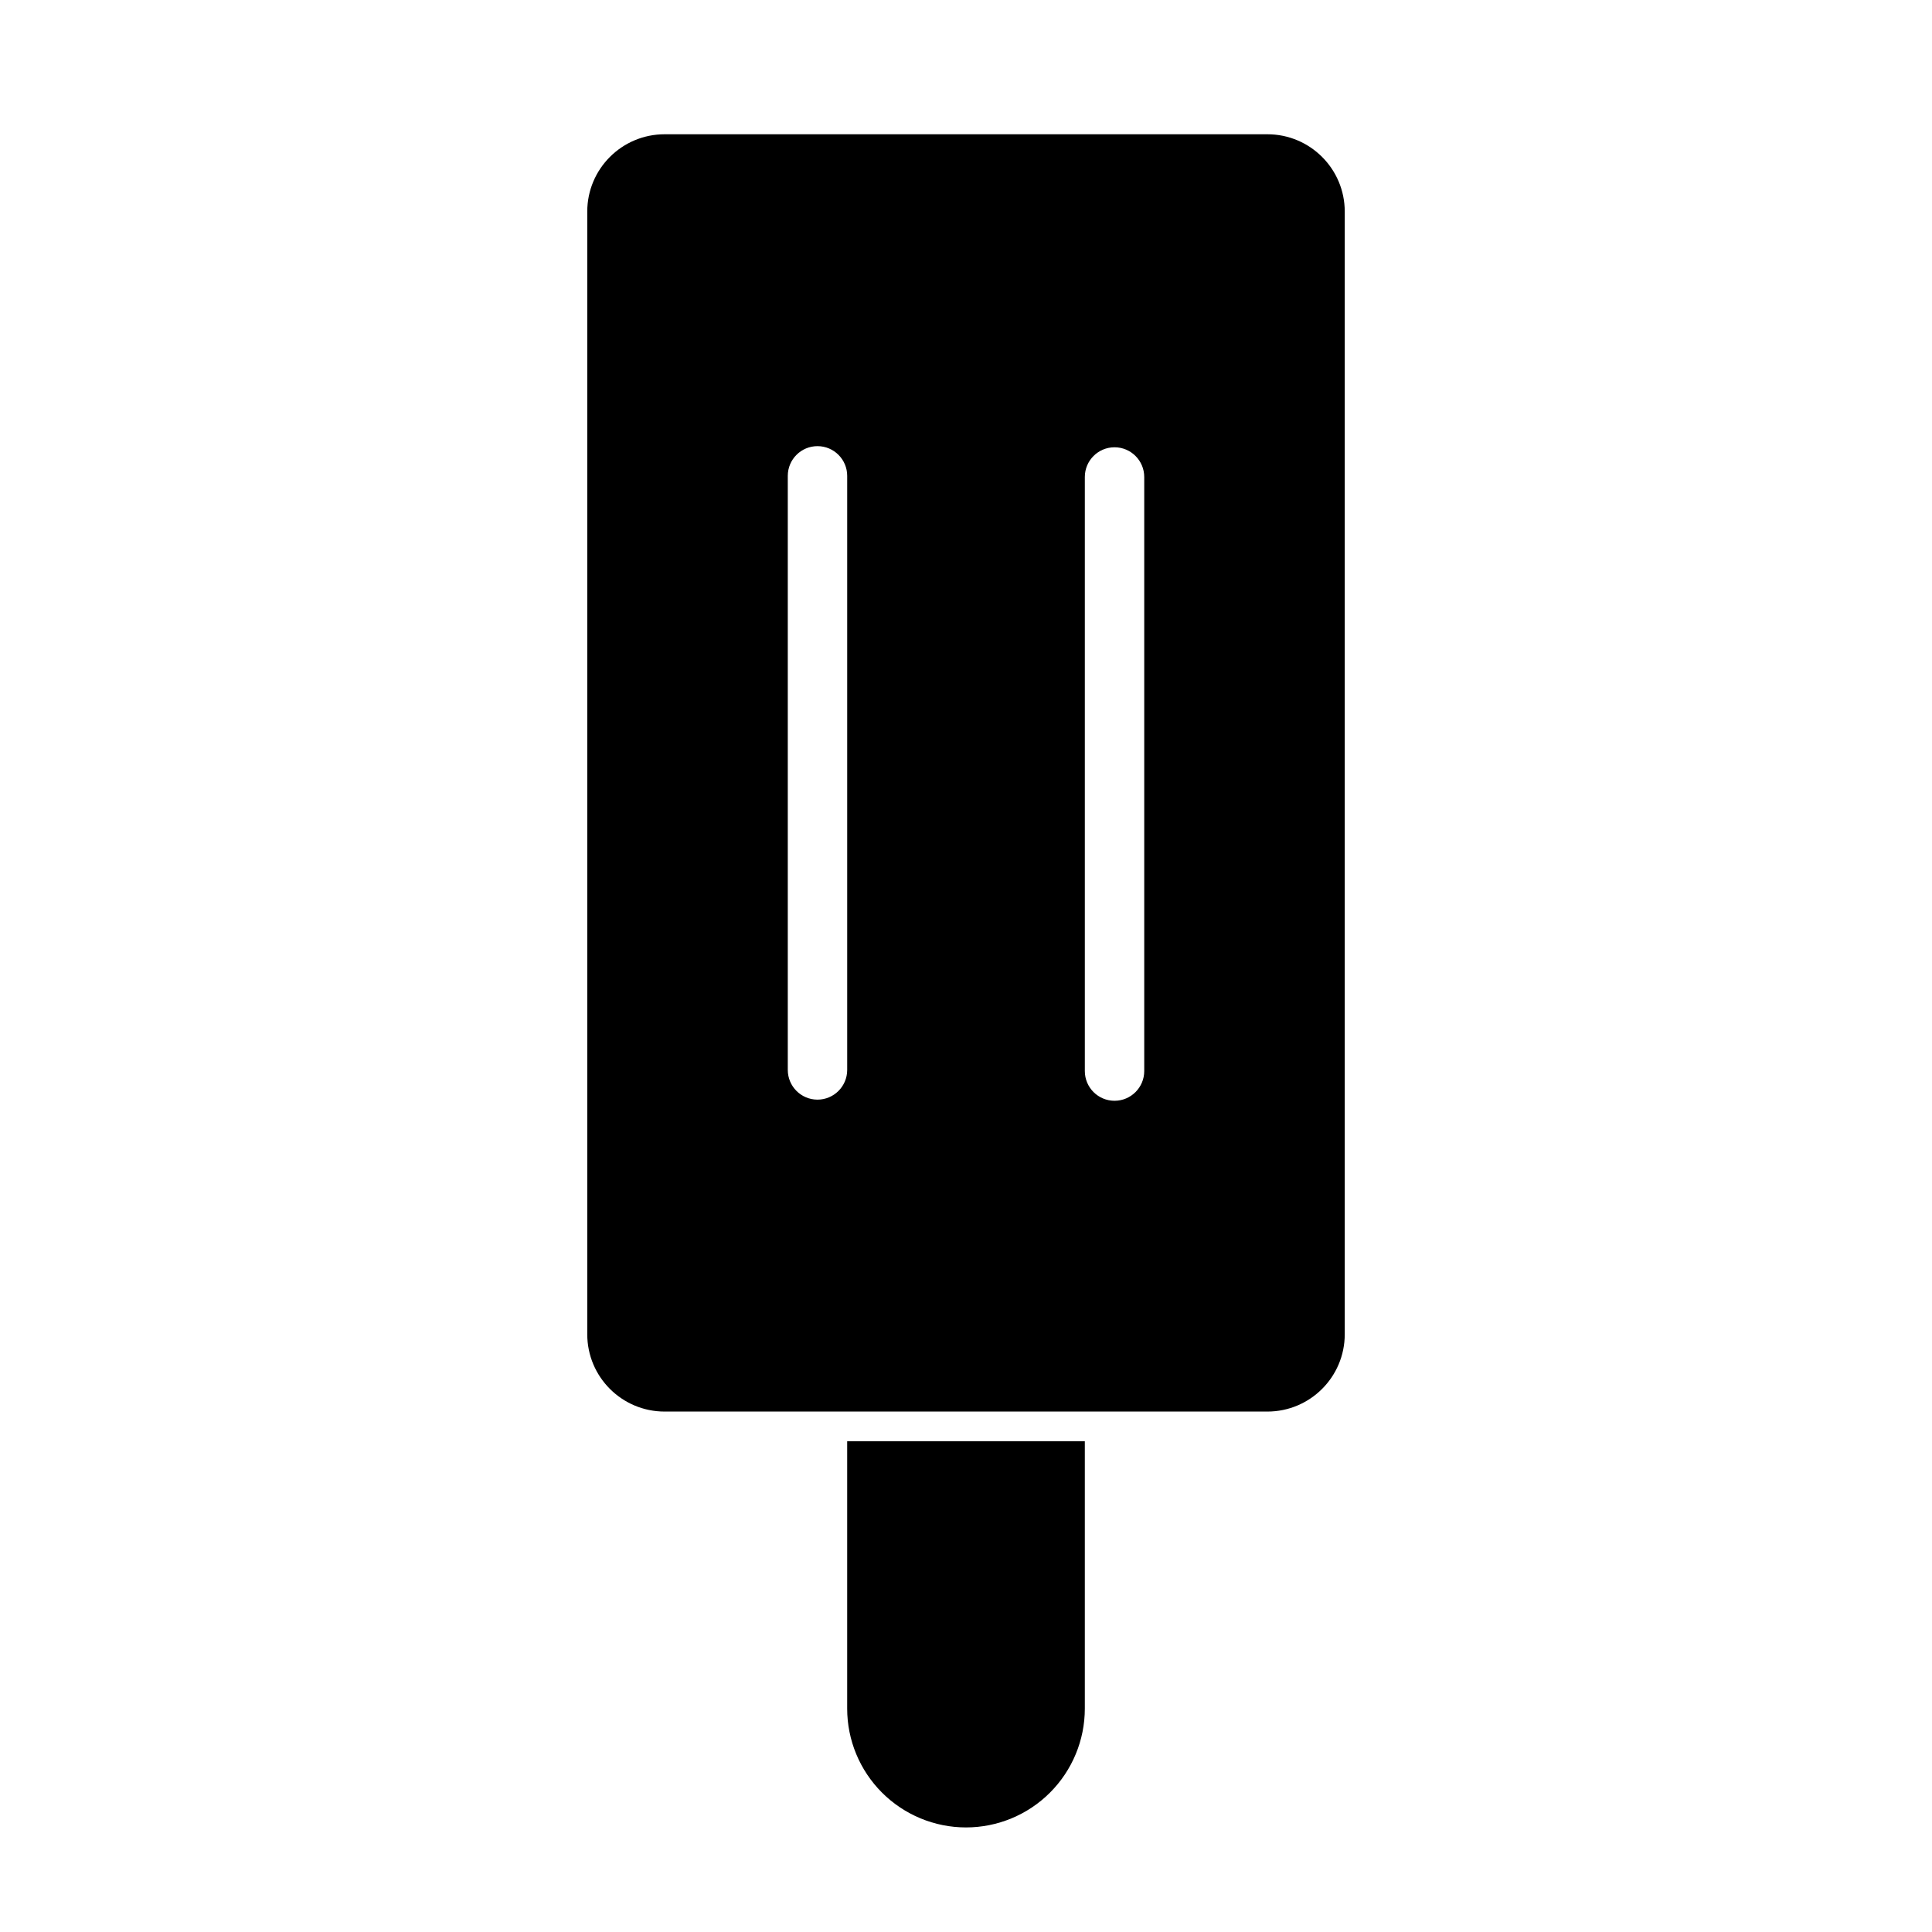 <?xml version="1.0" encoding="UTF-8"?>
<!-- Uploaded to: SVG Repo, www.svgrepo.com, Generator: SVG Repo Mixer Tools -->
<svg fill="#000000" width="800px" height="800px" version="1.1" viewBox="144 144 512 512" xmlns="http://www.w3.org/2000/svg">
 <path d="m368.51 525.95v70.848c0 8.344 3.32 16.359 9.227 22.262 5.902 5.902 13.918 9.227 22.262 9.227s16.359-3.32 22.262-9.227c5.902-5.902 9.227-13.918 9.227-22.262v-70.848zm131.86-28.355v-297.53c0-11.305-9.18-20.484-20.5-20.484h-159.74c-11.32 0-20.5 9.18-20.5 20.484v297.53c0 11.305 9.18 20.484 20.5 20.484h159.74c11.32 0 20.5-9.18 20.5-20.484zm-68.879-227.19v157.44c0 4.344 3.527 7.871 7.871 7.871s7.871-3.527 7.871-7.871v-157.44c0-4.344-3.527-7.871-7.871-7.871s-7.871 3.527-7.871 7.871zm-78.719-0.301v157.44c0 4.344 3.527 7.871 7.871 7.871s7.871-3.527 7.871-7.871v-157.44c0-4.344-3.527-7.871-7.871-7.871s-7.871 3.527-7.871 7.871z" fill-rule="evenodd"/>
</svg>